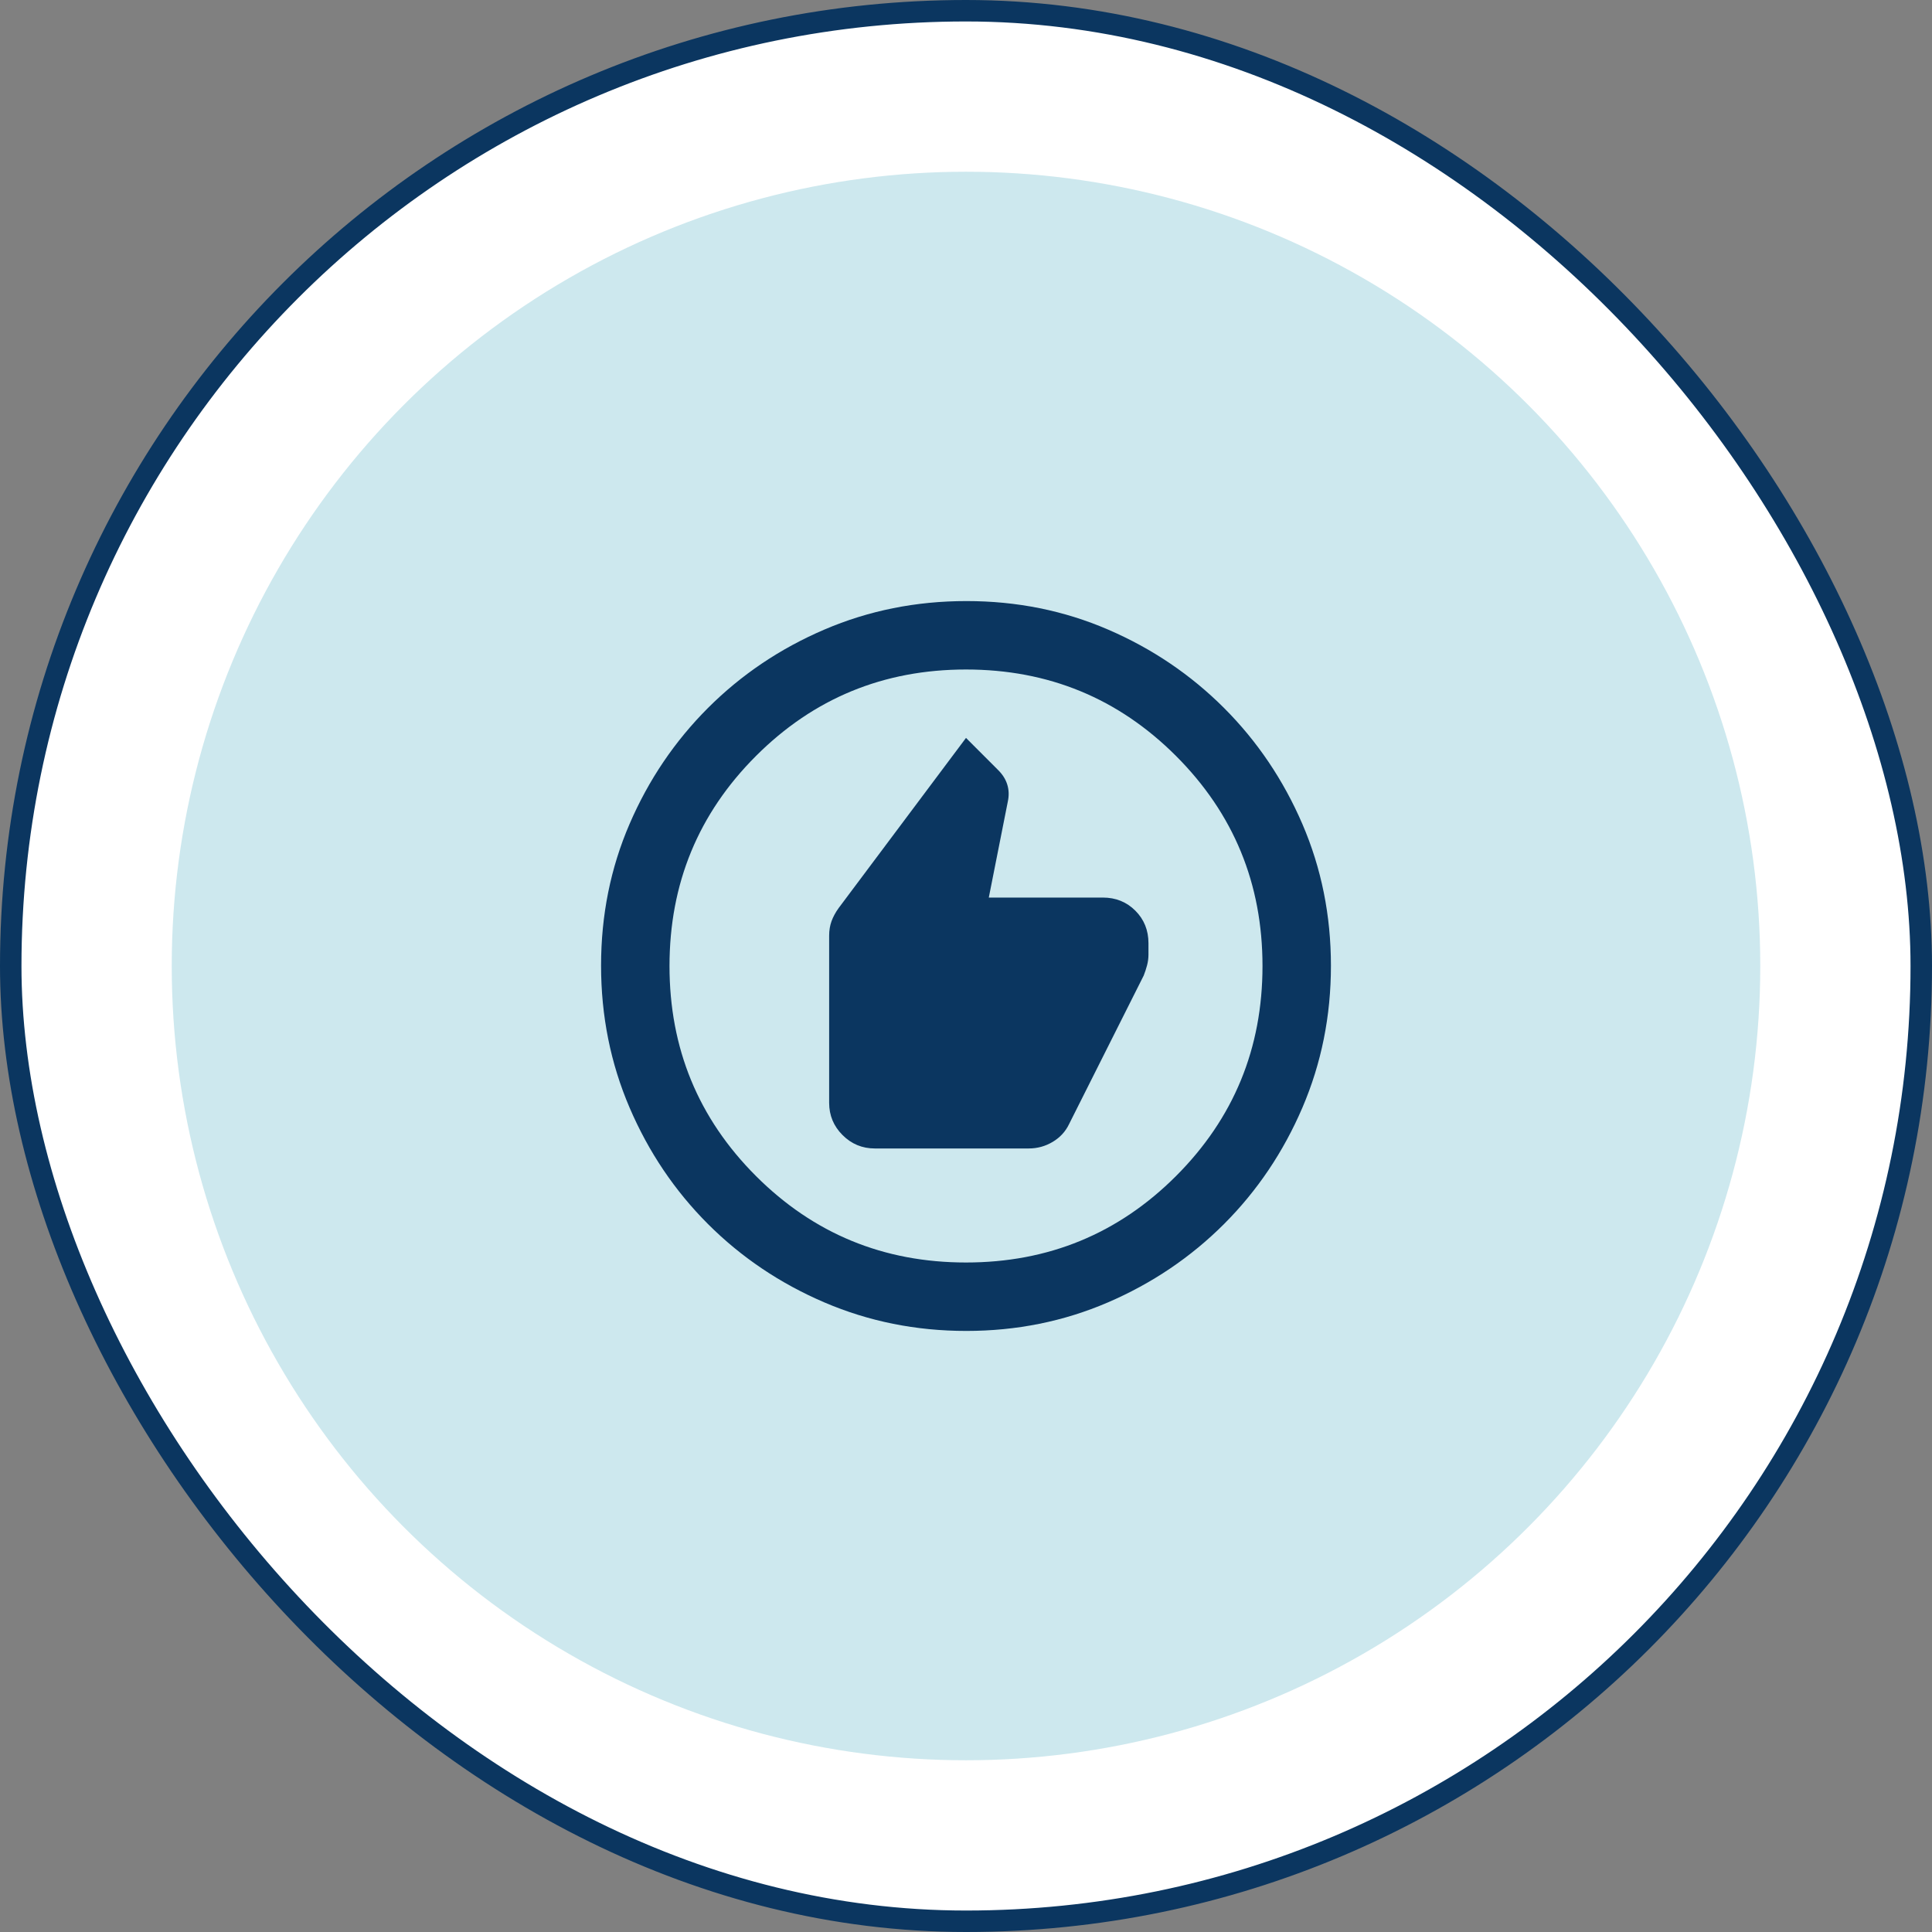 <svg width="90" height="90" viewBox="0 0 90 90" fill="none" xmlns="http://www.w3.org/2000/svg">
<rect x="0" y="0" width="90" height="90" fill="#808080" stroke="none"/>
<rect x="0.5" y="0.5" width="89" height="89" rx="44.5" fill="white" stroke="#0B3660"/>
<circle cx="45" cy="45" r="37" fill="#CDE8EE"/>
<path d="M40.75 53.5H47.922C48.325 53.5 48.699 53.397 49.044 53.19C49.388 52.983 49.642 52.704 49.808 52.352L53.279 45.443C53.338 45.295 53.389 45.138 53.434 44.97C53.478 44.803 53.5 44.636 53.5 44.469V43.938C53.5 43.335 53.296 42.831 52.889 42.423C52.482 42.016 51.977 41.812 51.375 41.812H46.062L46.948 37.341C47.007 37.067 47 36.807 46.926 36.56C46.852 36.313 46.712 36.087 46.505 35.88L45 34.375L39.068 42.3C38.92 42.506 38.809 42.711 38.736 42.913C38.662 43.117 38.625 43.34 38.625 43.583V51.375C38.625 51.959 38.833 52.46 39.249 52.876C39.665 53.292 40.166 53.5 40.75 53.5ZM45.012 62C42.672 62 40.47 61.557 38.404 60.672C36.338 59.786 34.53 58.569 32.98 57.02C31.431 55.47 30.213 53.663 29.328 51.598C28.443 49.533 28 47.327 28 44.98C28 42.632 28.443 40.433 29.328 38.382C30.213 36.33 31.431 34.53 32.98 32.98C34.53 31.431 36.337 30.213 38.402 29.328C40.467 28.443 42.673 28 45.02 28C47.368 28 49.567 28.443 51.618 29.328C53.67 30.213 55.47 31.431 57.02 32.98C58.569 34.53 59.786 36.334 60.672 38.391C61.557 40.449 62 42.648 62 44.988C62 47.328 61.557 49.53 60.672 51.596C59.786 53.662 58.569 55.47 57.02 57.02C55.47 58.569 53.666 59.786 51.609 60.672C49.551 61.557 47.352 62 45.012 62ZM45 58.812C48.837 58.812 52.098 57.47 54.784 54.784C57.47 52.098 58.812 48.837 58.812 45C58.812 41.163 57.47 37.902 54.784 35.216C52.098 32.53 48.837 31.188 45 31.188C41.163 31.188 37.902 32.53 35.216 35.216C32.53 37.902 31.188 41.163 31.188 45C31.188 48.837 32.53 52.098 35.216 54.784C37.902 57.47 41.163 58.812 45 58.812Z" fill="#0B3660"/>
</svg>
